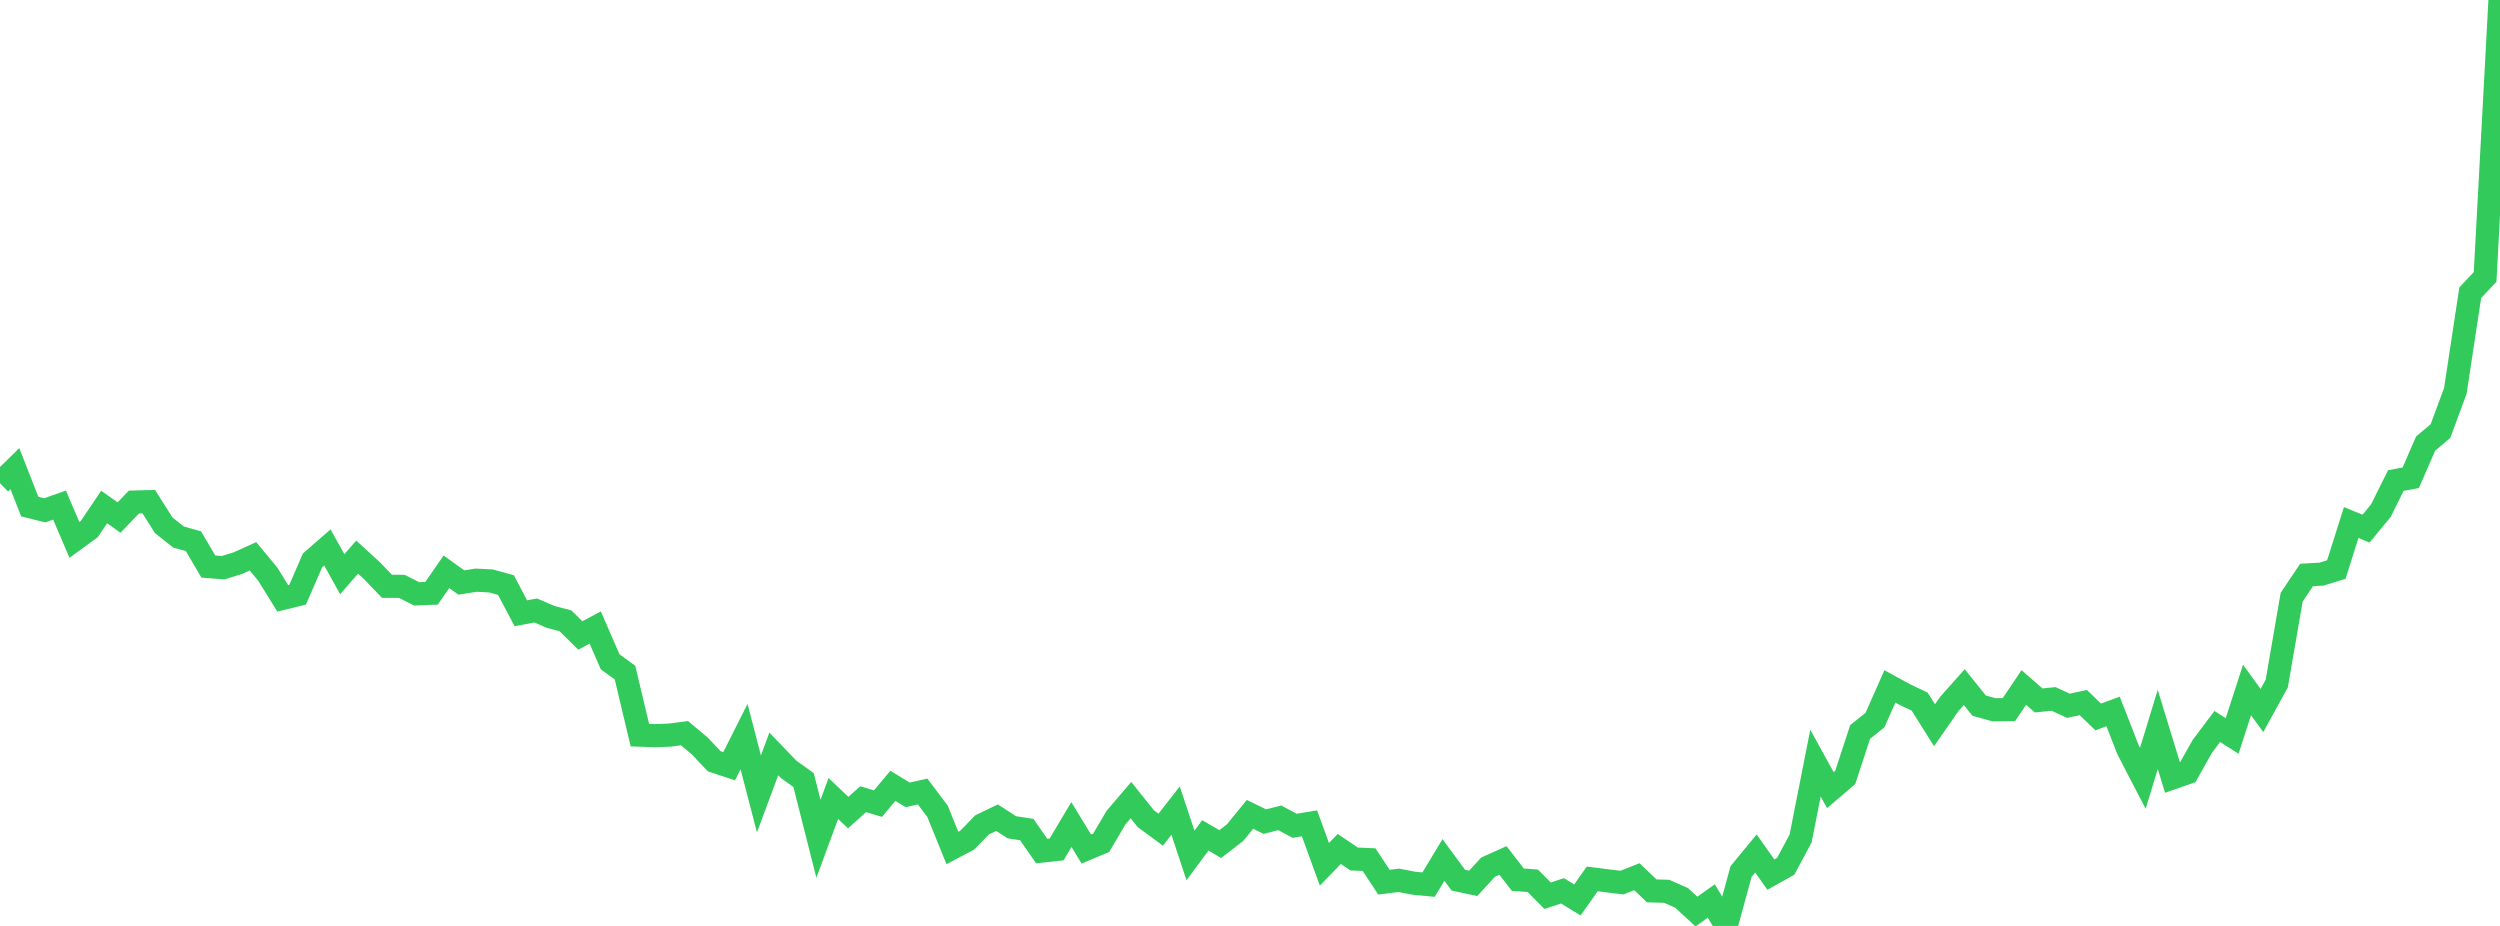 <?xml version="1.0" standalone="no"?>
<!DOCTYPE svg PUBLIC "-//W3C//DTD SVG 1.1//EN" "http://www.w3.org/Graphics/SVG/1.1/DTD/svg11.dtd">

<svg width="135" height="50" viewBox="0 0 135 50" preserveAspectRatio="none" 
  xmlns="http://www.w3.org/2000/svg"
  xmlns:xlink="http://www.w3.org/1999/xlink">


<polyline points="0.0, 26.096 0.804, 25.306 1.607, 27.357 2.411, 27.558 3.214, 27.275 4.018, 29.155 4.821, 28.57 5.625, 27.379 6.429, 27.946 7.232, 27.111 8.036, 27.091 8.839, 28.364 9.643, 29.001 10.446, 29.225 11.25, 30.594 12.054, 30.655 12.857, 30.406 13.661, 30.04 14.464, 31.011 15.268, 32.312 16.071, 32.116 16.875, 30.264 17.679, 29.564 18.482, 31.006 19.286, 30.084 20.089, 30.819 20.893, 31.659 21.696, 31.663 22.5, 32.068 23.304, 32.037 24.107, 30.876 24.911, 31.455 25.714, 31.33 26.518, 31.372 27.321, 31.593 28.125, 33.116 28.929, 32.967 29.732, 33.312 30.536, 33.525 31.339, 34.315 32.143, 33.885 32.946, 35.736 33.75, 36.319 34.554, 39.698 35.357, 39.726 36.161, 39.697 36.964, 39.592 37.768, 40.264 38.571, 41.111 39.375, 41.376 40.179, 39.776 40.982, 42.872 41.786, 40.711 42.589, 41.548 43.393, 42.123 44.196, 45.294 45.0, 43.119 45.804, 43.881 46.607, 43.158 47.411, 43.396 48.214, 42.435 49.018, 42.923 49.821, 42.742 50.625, 43.807 51.429, 45.79 52.232, 45.367 53.036, 44.541 53.839, 44.154 54.643, 44.673 55.446, 44.797 56.25, 45.957 57.054, 45.872 57.857, 44.525 58.661, 45.847 59.464, 45.51 60.268, 44.146 61.071, 43.206 61.875, 44.211 62.679, 44.803 63.482, 43.772 64.286, 46.194 65.089, 45.112 65.893, 45.581 66.696, 44.961 67.5, 43.975 68.304, 44.368 69.107, 44.162 69.911, 44.593 70.714, 44.461 71.518, 46.672 72.321, 45.845 73.125, 46.386 73.929, 46.419 74.732, 47.638 75.536, 47.538 76.339, 47.693 77.143, 47.77 77.946, 46.438 78.75, 47.529 79.554, 47.7 80.357, 46.825 81.161, 46.464 81.964, 47.504 82.768, 47.561 83.571, 48.369 84.375, 48.105 85.179, 48.597 85.982, 47.461 86.786, 47.564 87.589, 47.66 88.393, 47.342 89.196, 48.108 90.0, 48.13 90.804, 48.484 91.607, 49.223 92.411, 48.653 93.214, 50.0 94.018, 47.062 94.821, 46.088 95.625, 47.228 96.429, 46.779 97.232, 45.282 98.036, 41.209 98.839, 42.666 99.643, 41.979 100.446, 39.528 101.25, 38.883 102.054, 37.065 102.857, 37.505 103.661, 37.886 104.464, 39.162 105.268, 38.006 106.071, 37.104 106.875, 38.106 107.679, 38.328 108.482, 38.318 109.286, 37.125 110.089, 37.824 110.893, 37.743 111.696, 38.112 112.5, 37.939 113.304, 38.716 114.107, 38.418 114.911, 40.48 115.714, 42.027 116.518, 39.388 117.321, 42.007 118.125, 41.726 118.929, 40.299 119.732, 39.23 120.536, 39.742 121.339, 37.257 122.143, 38.367 122.946, 36.908 123.75, 32.248 124.554, 31.049 125.357, 31.003 126.161, 30.757 126.964, 28.217 127.768, 28.546 128.571, 27.569 129.375, 25.949 130.179, 25.801 130.982, 23.956 131.786, 23.276 132.589, 21.106 133.393, 15.806 134.196, 14.954 135.0, 0.0" fill="none" stroke="#32ca5b" stroke-width="1.25"/>

</svg>